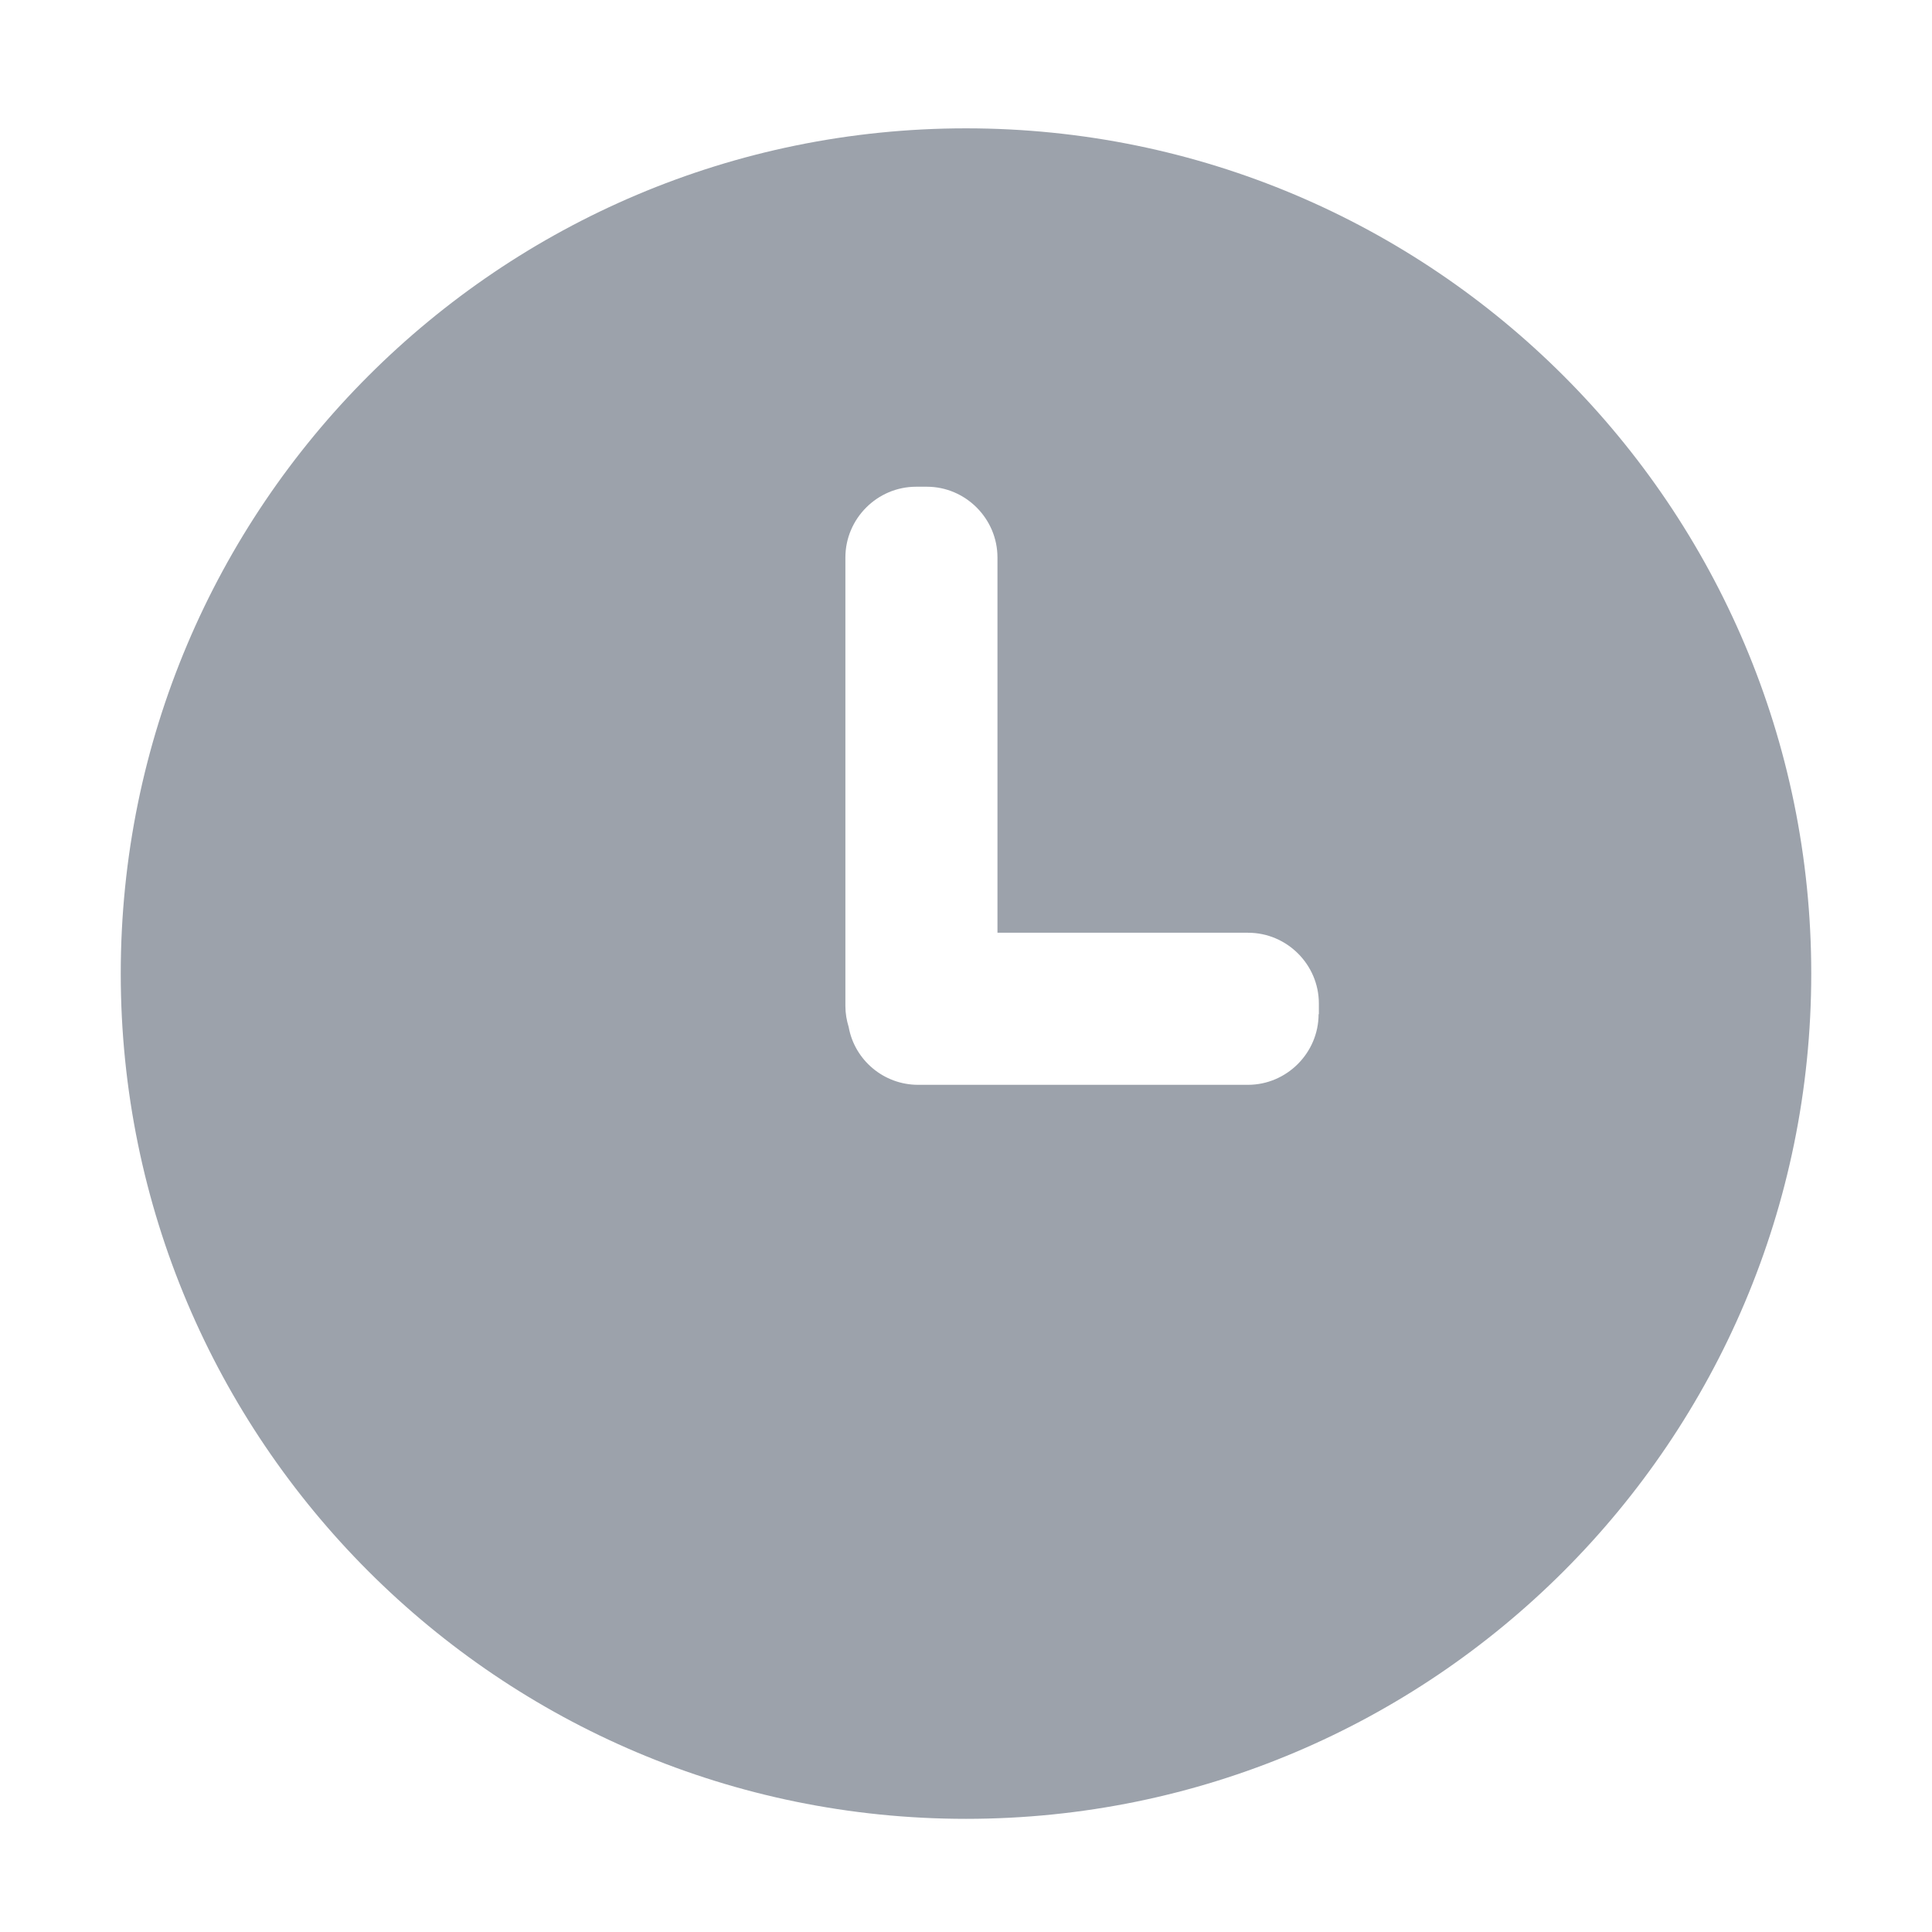 <?xml version="1.0" encoding="UTF-8"?>
<svg width="14px" height="14px" viewBox="0 0 14 14" version="1.1" xmlns="http://www.w3.org/2000/svg" xmlns:xlink="http://www.w3.org/1999/xlink">
    <title>时间</title>
    <g id="页面-1" stroke="none" stroke-width="1" fill="none" fill-rule="evenodd">
        <g id="加入我们-社会招聘" transform="translate(-384, -751)" fill="#9CA2AB" fill-rule="nonzero">
            <g id="编组-15" transform="translate(360, 674)">
                <g id="编组-14">
                    <g id="编组-11" transform="translate(24, 36)">
                        <g id="时间" transform="translate(0, 41)">
                            <rect id="矩形" opacity="0" x="0" y="0" width="14" height="14"></rect>
                            <path d="M7,0.93 C3.618,0.93 0.875,3.672 0.875,7.055 C0.875,10.437 3.618,13.18 7,13.18 C10.382,13.18 13.125,10.437 13.125,7.055 C13.125,3.672 10.382,0.93 7,0.93 Z M9.555,7.349 C9.555,7.63 9.324,7.861 9.043,7.861 L6.653,7.861 C6.403,7.861 6.193,7.681 6.15,7.443 C6.135,7.394 6.126,7.343 6.126,7.29 L6.126,4.04 C6.126,3.758 6.357,3.527 6.639,3.527 L6.716,3.527 C6.997,3.527 7.228,3.758 7.228,4.04 L7.228,6.759 L9.044,6.759 C9.326,6.759 9.557,6.99 9.557,7.272 L9.557,7.349 L9.555,7.349 Z" id="形状"></path>
                        </g>
                    </g>
                </g>
            </g>
        </g>
    </g>
</svg>